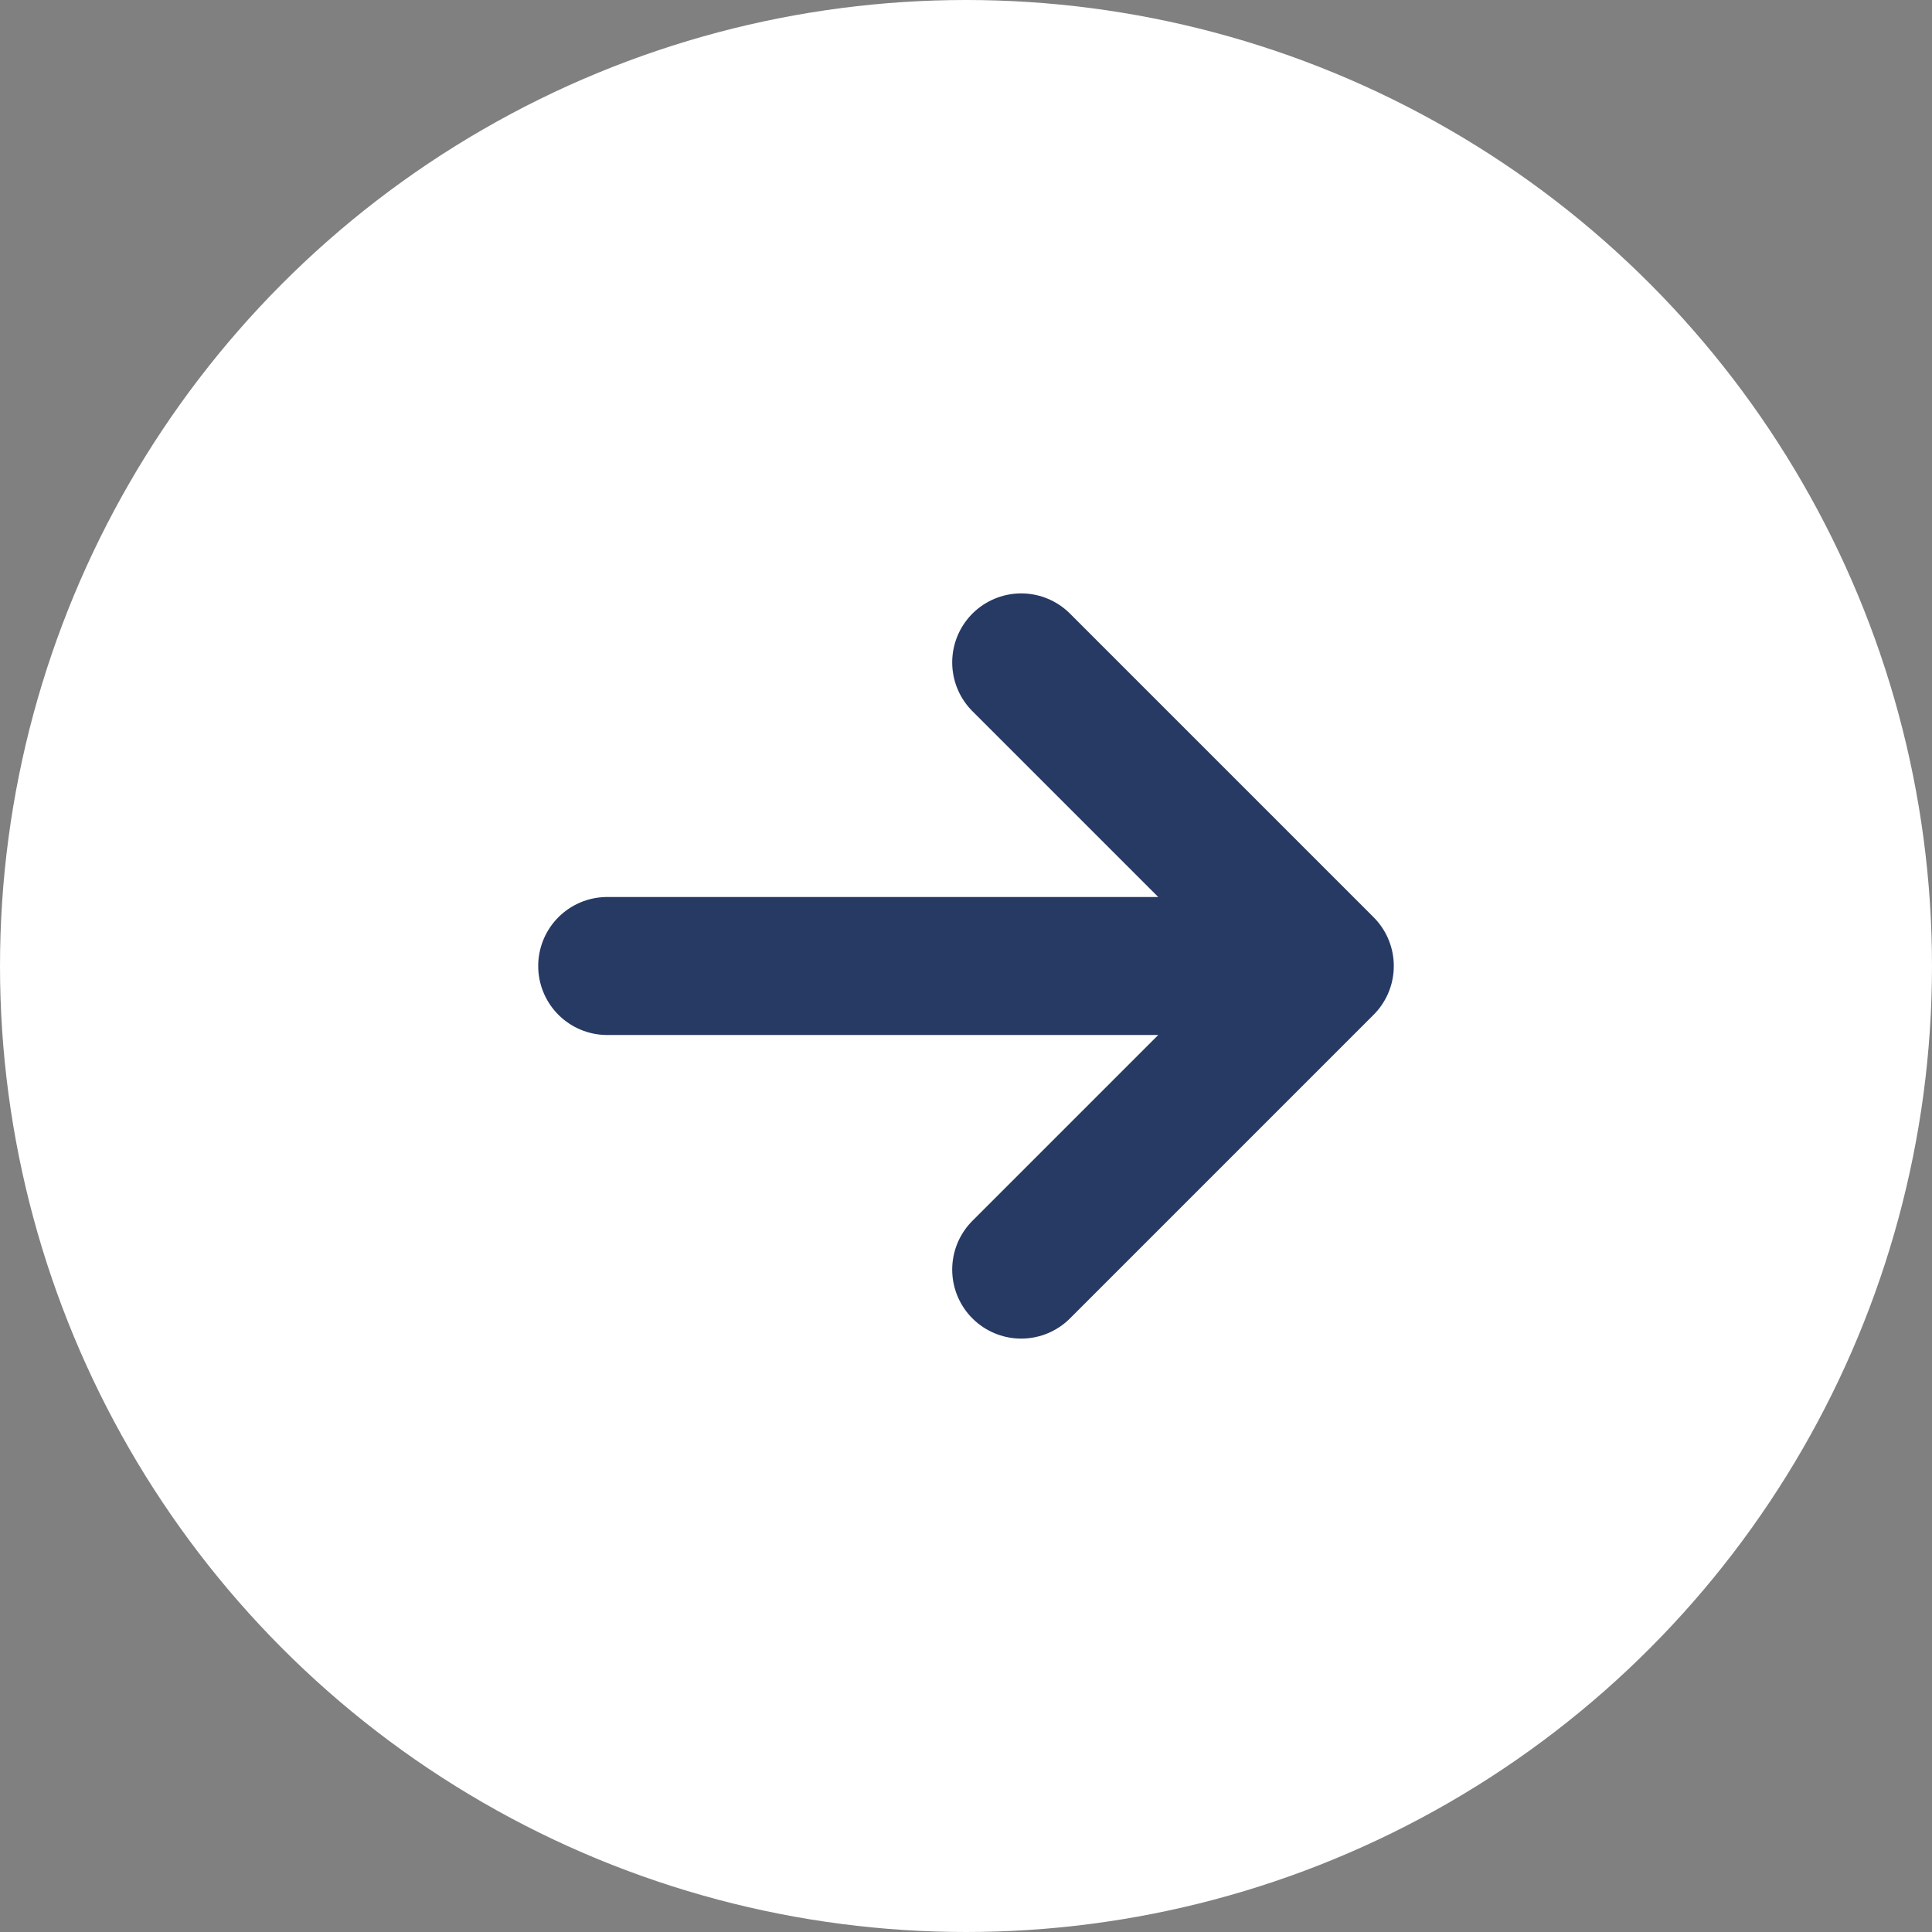 <?xml version="1.0" encoding="UTF-8"?> <svg xmlns="http://www.w3.org/2000/svg" width="28" height="28" viewBox="0 0 28 28" fill="none"><rect x="0" y="0" width="28" height="28" fill="#808080" stroke="none"/> <circle cx="14" cy="14" r="13.5" fill="white" stroke="white"></circle> <path d="M8.8 14H19.2M19.2 14L14.8 9.6M19.2 14L14.8 18.4" stroke="#273A64" stroke-width="2" stroke-linecap="round" stroke-linejoin="round"></path> </svg> 
